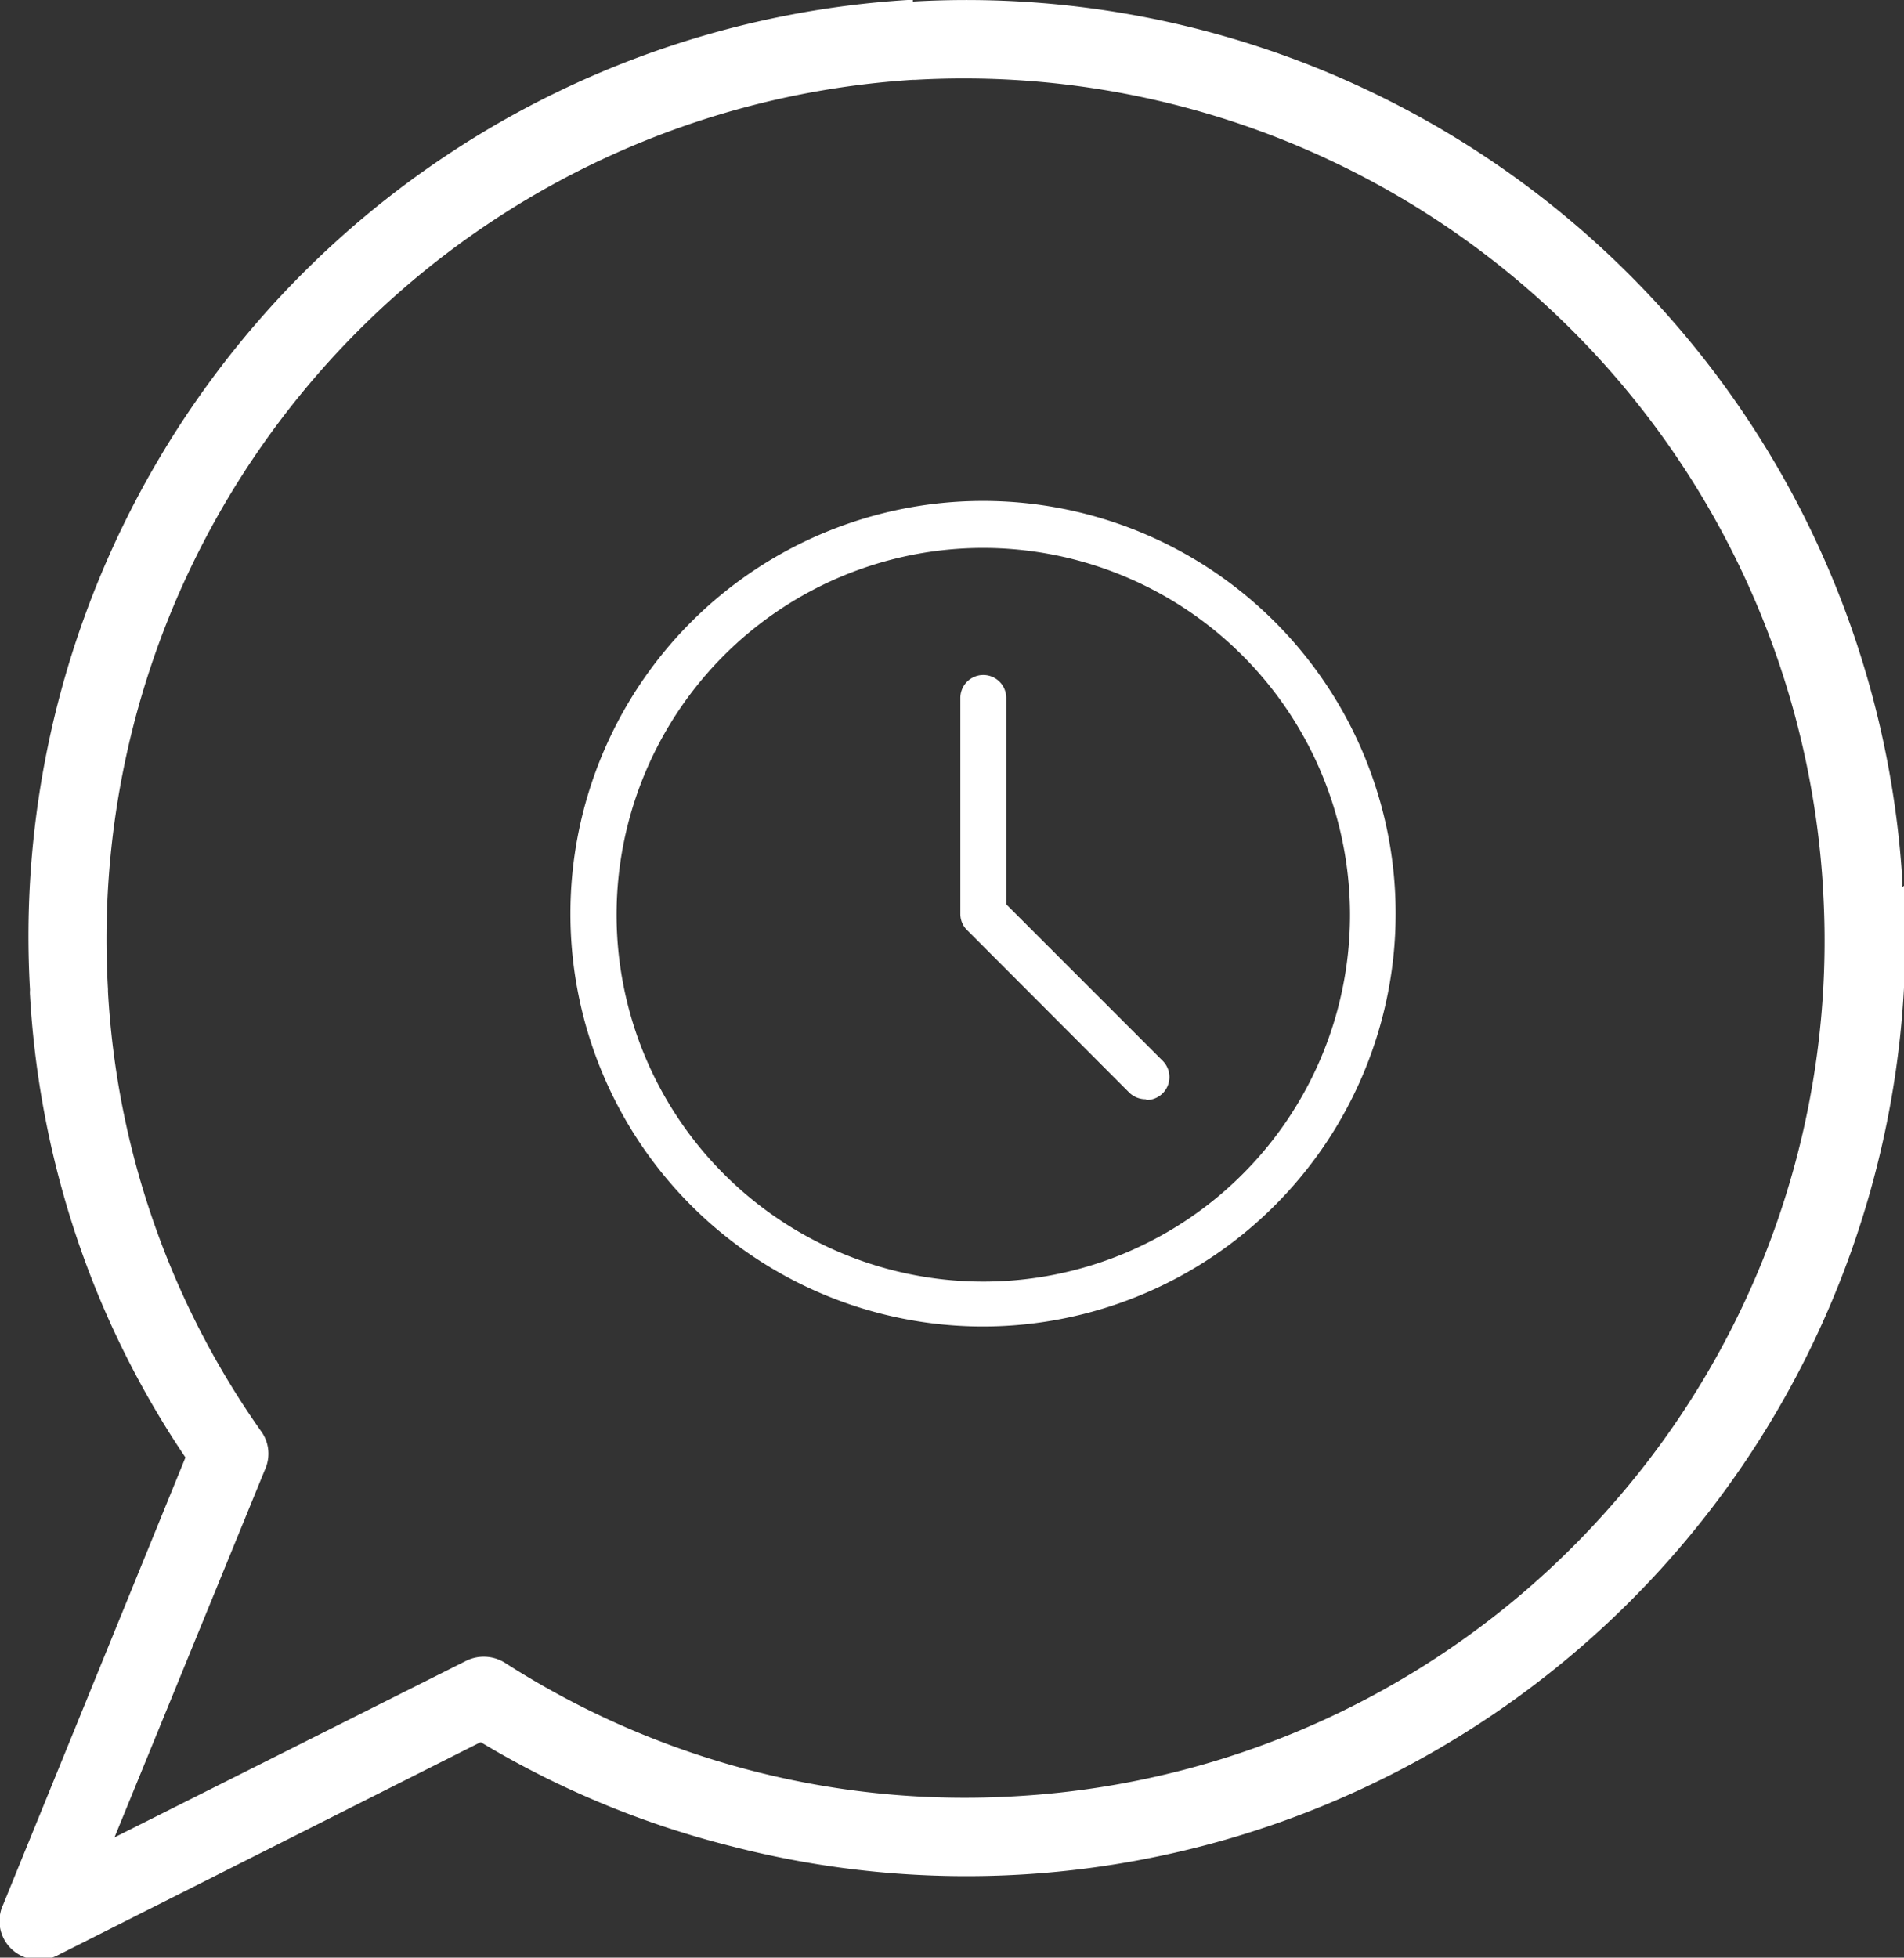 <svg xmlns="http://www.w3.org/2000/svg" viewBox="0 0 73 75.03"><rect x="0" y="0" width="73" height="75.03" fill="#333333" stroke="none"/><defs><style>.cls-1{fill:#fff;}</style></defs><g id="Layer_2" data-name="Layer 2"><g id="Layer_1-2" data-name="Layer 1"><path class="cls-1" d="M72.94,34h0c0-.06,0-.13,0-.2A35.95,35.95,0,0,0,35,.06V0l-.2,0A35.95,35.95,0,0,0,1.15,37.94a1.27,1.27,0,0,0,0,.2,35.56,35.56,0,0,0,1.9,9.61,35,35,0,0,0,4.06,8.11L.12,73a1.48,1.48,0,0,0,.79,2,1.56,1.56,0,0,0,1.32-.07l16.2-8.16A35.29,35.29,0,0,0,28,70.75a36,36,0,0,0,45-36.8ZM61.65,57.85A32.8,32.8,0,0,1,39,68.84a32.63,32.63,0,0,1-19.64-5.11,1.53,1.53,0,0,0-1.48-.08L4.39,70.42l5.8-14.17A1.46,1.46,0,0,0,10,54.84,32.35,32.35,0,0,1,4.14,38v-.09A33,33,0,0,1,35,3.06h0l.09,0a33,33,0,0,1,34.8,30.9h0V34A32.73,32.73,0,0,1,61.65,57.85Z"/><path class="cls-1" d="M37.7,50.84A15.82,15.82,0,1,1,53.51,35,15.83,15.83,0,0,1,37.7,50.84ZM37.7,21A14.06,14.06,0,1,0,51.76,35,14.08,14.08,0,0,0,37.7,21Z"/><path class="cls-1" d="M43.93,42.13a.9.9,0,0,1-.63-.25l-6.22-6.23a.87.87,0,0,1-.26-.62V26.75a.88.88,0,0,1,1.76,0v7.91l6,6a.88.88,0,0,1-.62,1.5Z"/></g></g></svg>